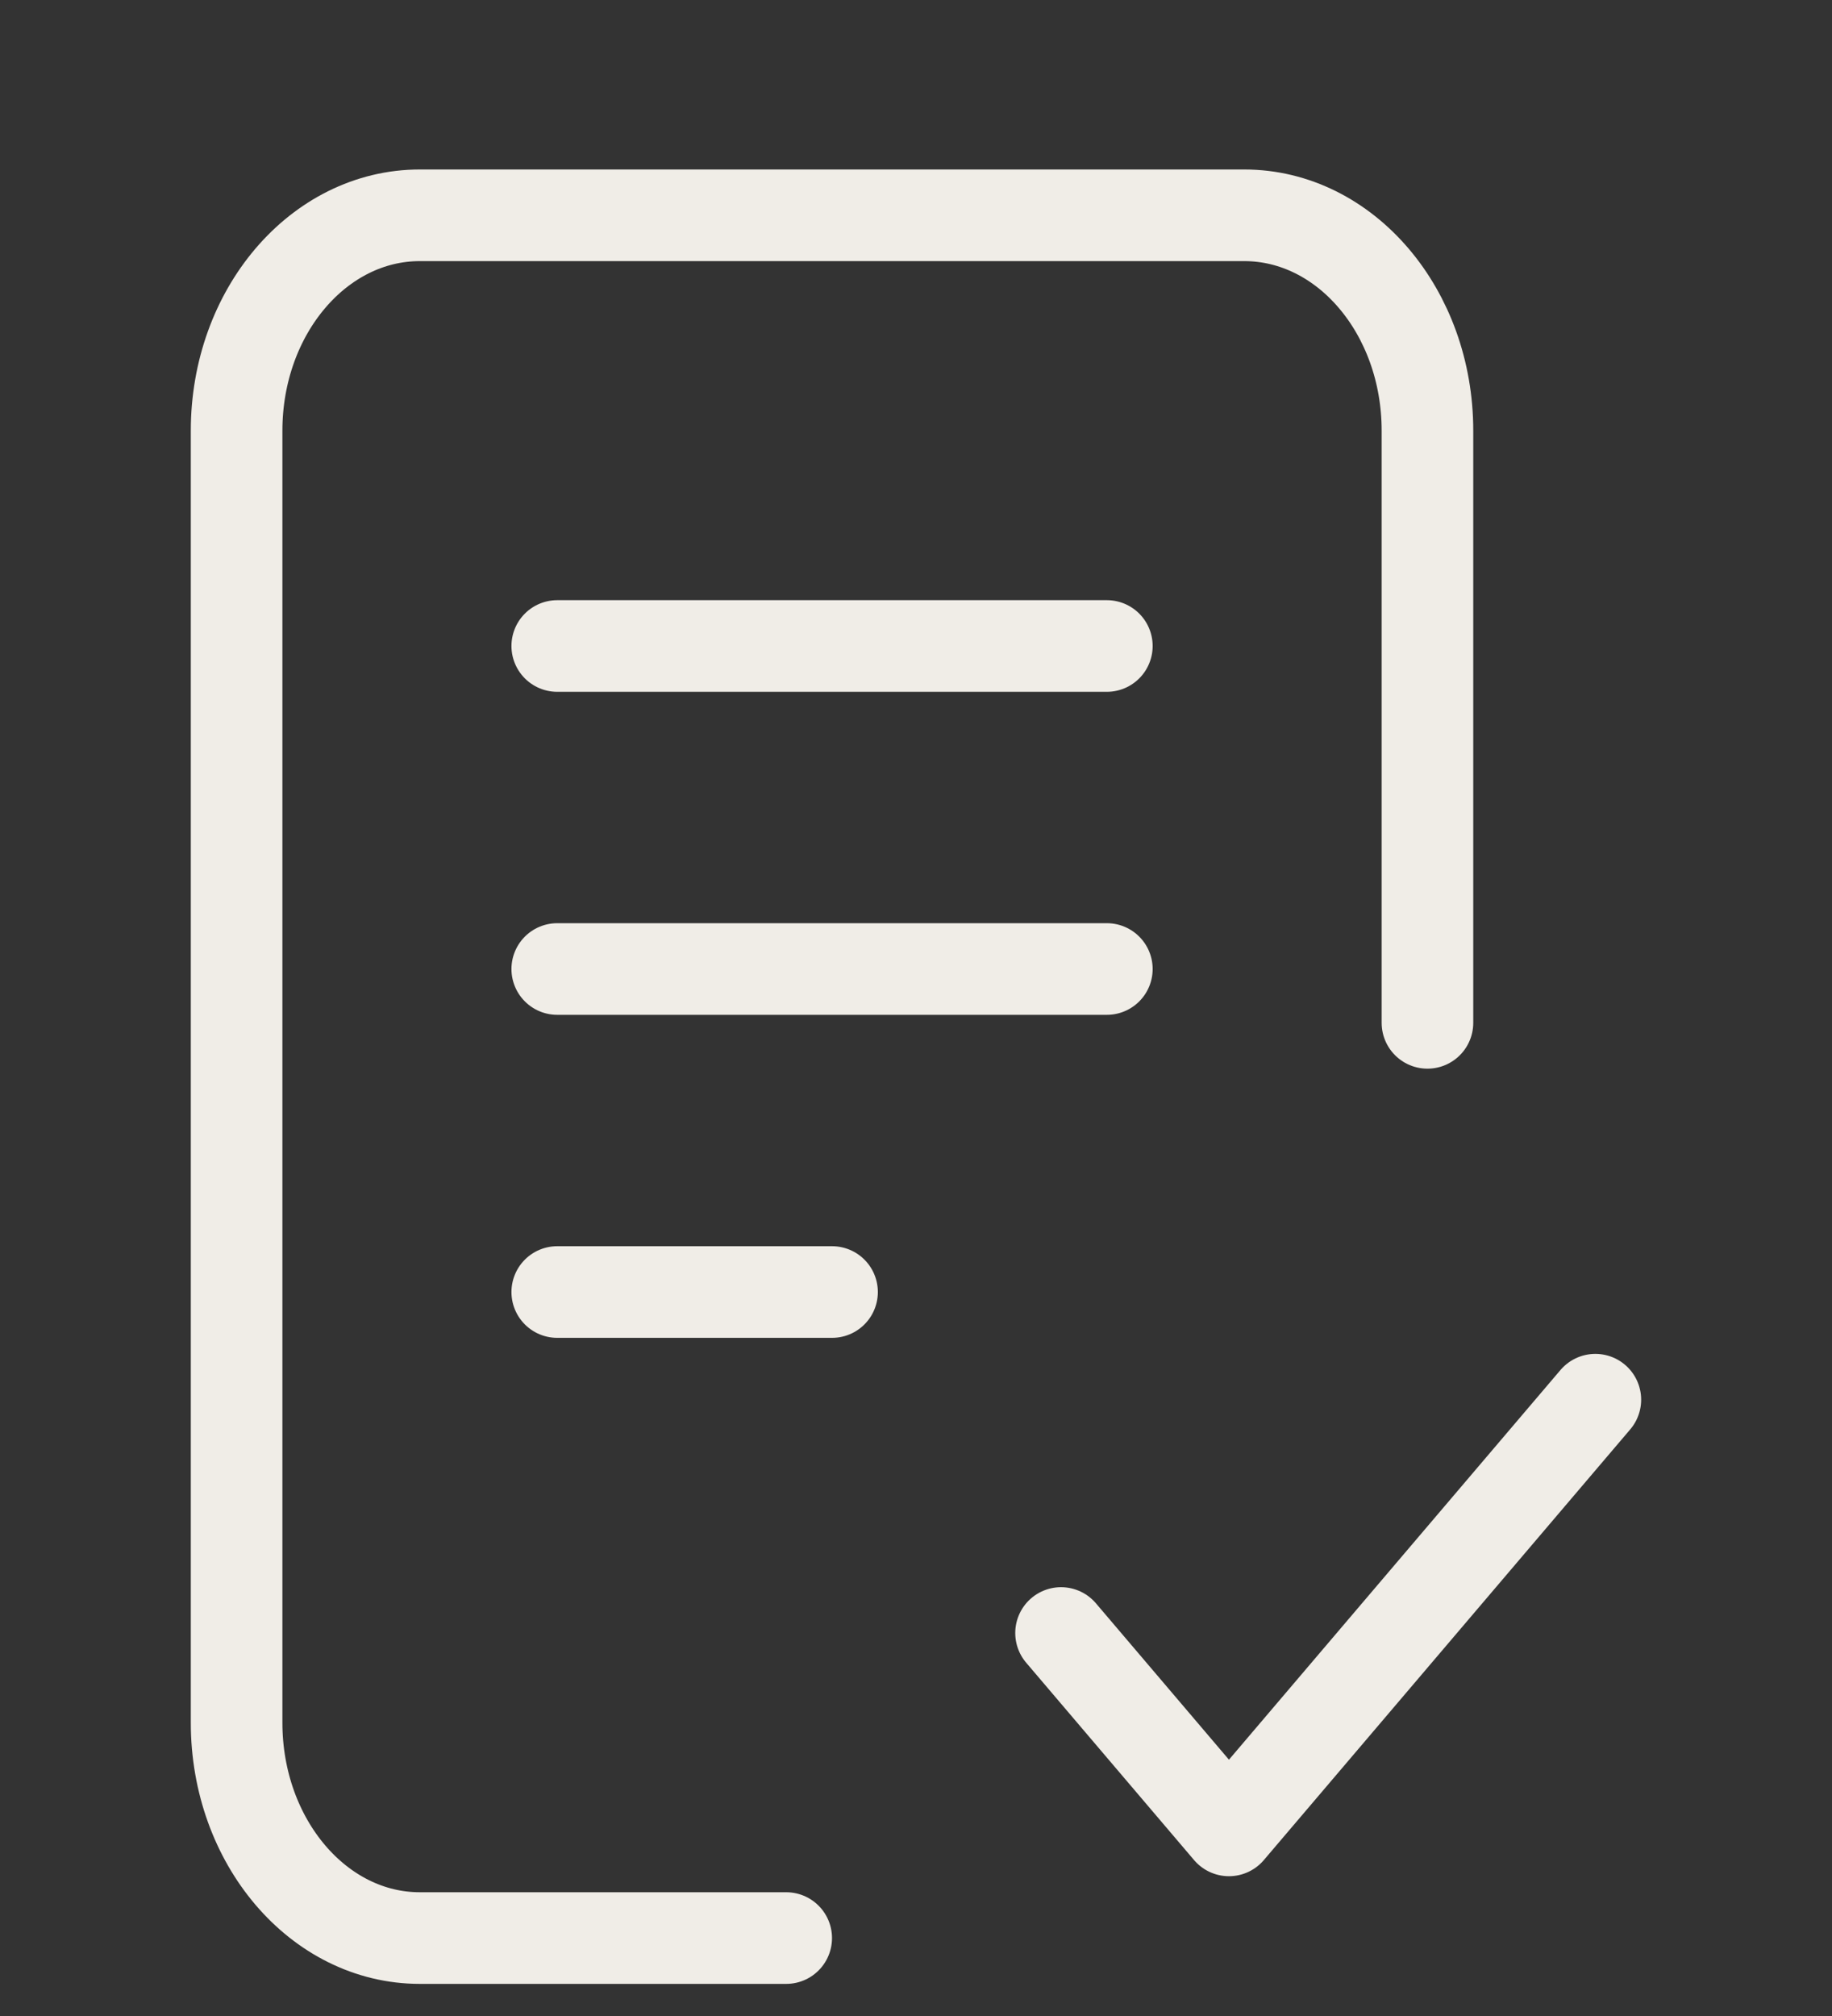 <svg width="40" height="44" viewBox="0 0 40 44" fill="none" xmlns="http://www.w3.org/2000/svg">
<rect x="0" y="0" width="40" height="44" fill="#333333" stroke="none"/>
<path d="M17.166 42.299H9.166C6.957 42.299 5.166 40.195 5.166 37.599L5.166 9.399C5.166 6.803 6.957 4.699 9.166 4.699H27.167C29.376 4.699 31.167 6.803 31.167 9.399V22.324M23.167 35.641L26.833 39.949L34.833 30.549M12.167 14.099H24.167M12.167 21.149H24.167M12.167 28.199H18.167" stroke="#F0EDE7" stroke-width="2" stroke-linecap="round" stroke-linejoin="round"/>
</svg>
